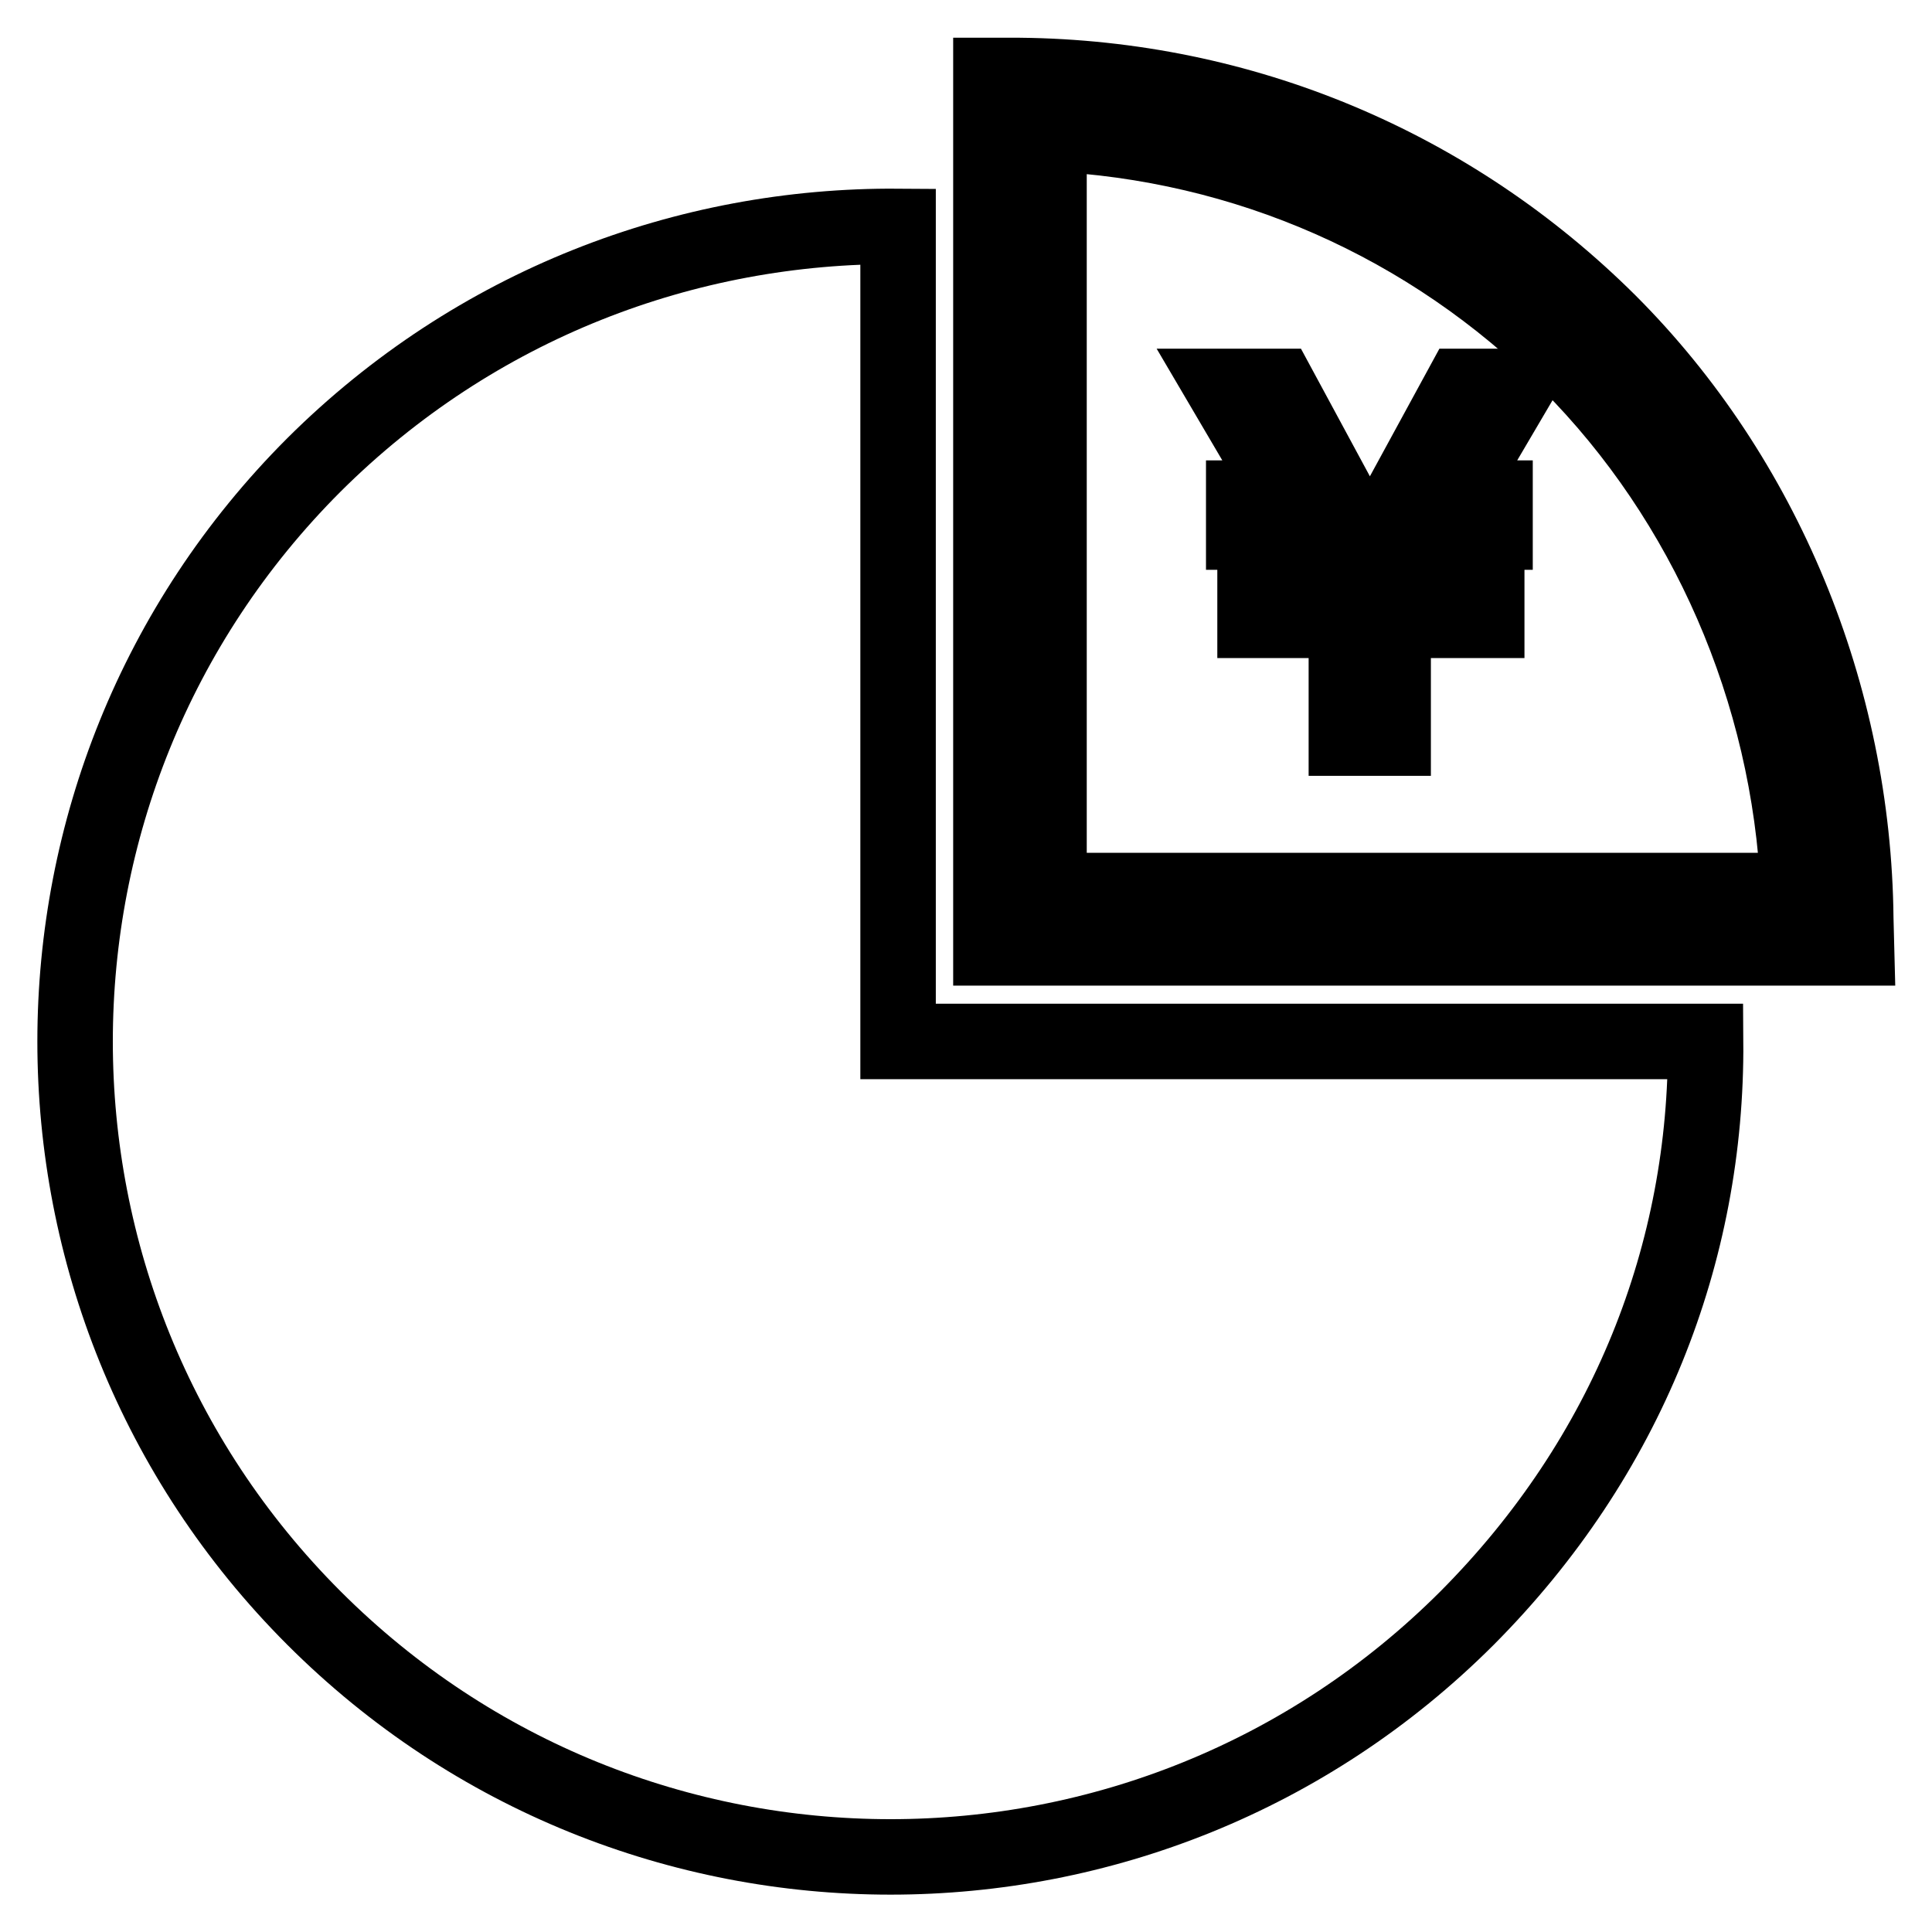 <?xml version="1.0" encoding="utf-8"?>
<!-- Svg Vector Icons : http://www.onlinewebfonts.com/icon -->
<!DOCTYPE svg PUBLIC "-//W3C//DTD SVG 1.1//EN" "http://www.w3.org/Graphics/SVG/1.1/DTD/svg11.dtd">
<svg version="1.1" xmlns="http://www.w3.org/2000/svg" xmlns:xlink="http://www.w3.org/1999/xlink" x="0px" y="0px" viewBox="0 0 256 256" enable-background="new 0 0 256 256" xml:space="preserve">
<g><g><g><g><path stroke-width="10" fill-opacity="0" stroke="#000000"  d="M193.7 51.2L181.5 73.6 169.4 51.2 162 51.2 170.7 66 164.8 66 164.8 70.5 173.3 70.5 177.6 77.7 166.3 77.7 166.3 82.2 178.4 82.2 178.4 97.8 184.6 97.8 184.6 82.2 197 82.2 197 77.7 185.4 77.7 189.7 70.5 198.1 70.5 198.1 66 192.3 66 201 51.2 z"/><g><path stroke-width="10" fill-opacity="0" stroke="#000000"  d="M119,30c-28-0.2-56,10.3-77.4,31.6c-42.2,42.2-42.2,110.6,0,152.8c42.2,42.2,110.6,42.2,152.8,0c21.3-21.4,31.8-48.5,31.6-76.4H119V30z"/></g><g><path stroke-width="10" fill-opacity="0" stroke="#000000"  d="M246,125.6H131.3V10l3.8,0c29.5,0.3,57.2,11.9,78.1,32.7c20.5,20.5,32.4,49.3,32.7,79L246,125.6z M139,118h99.3c-1.2-26.4-12.2-51.6-30.4-69.9C189.4,29.6,165,18.9,139,17.7V118L139,118z"/></g></g></g><g></g><g></g><g></g><g></g><g></g><g></g><g></g><g></g><g></g><g></g><g></g><g></g><g></g><g></g><g></g></g></g>
</svg>